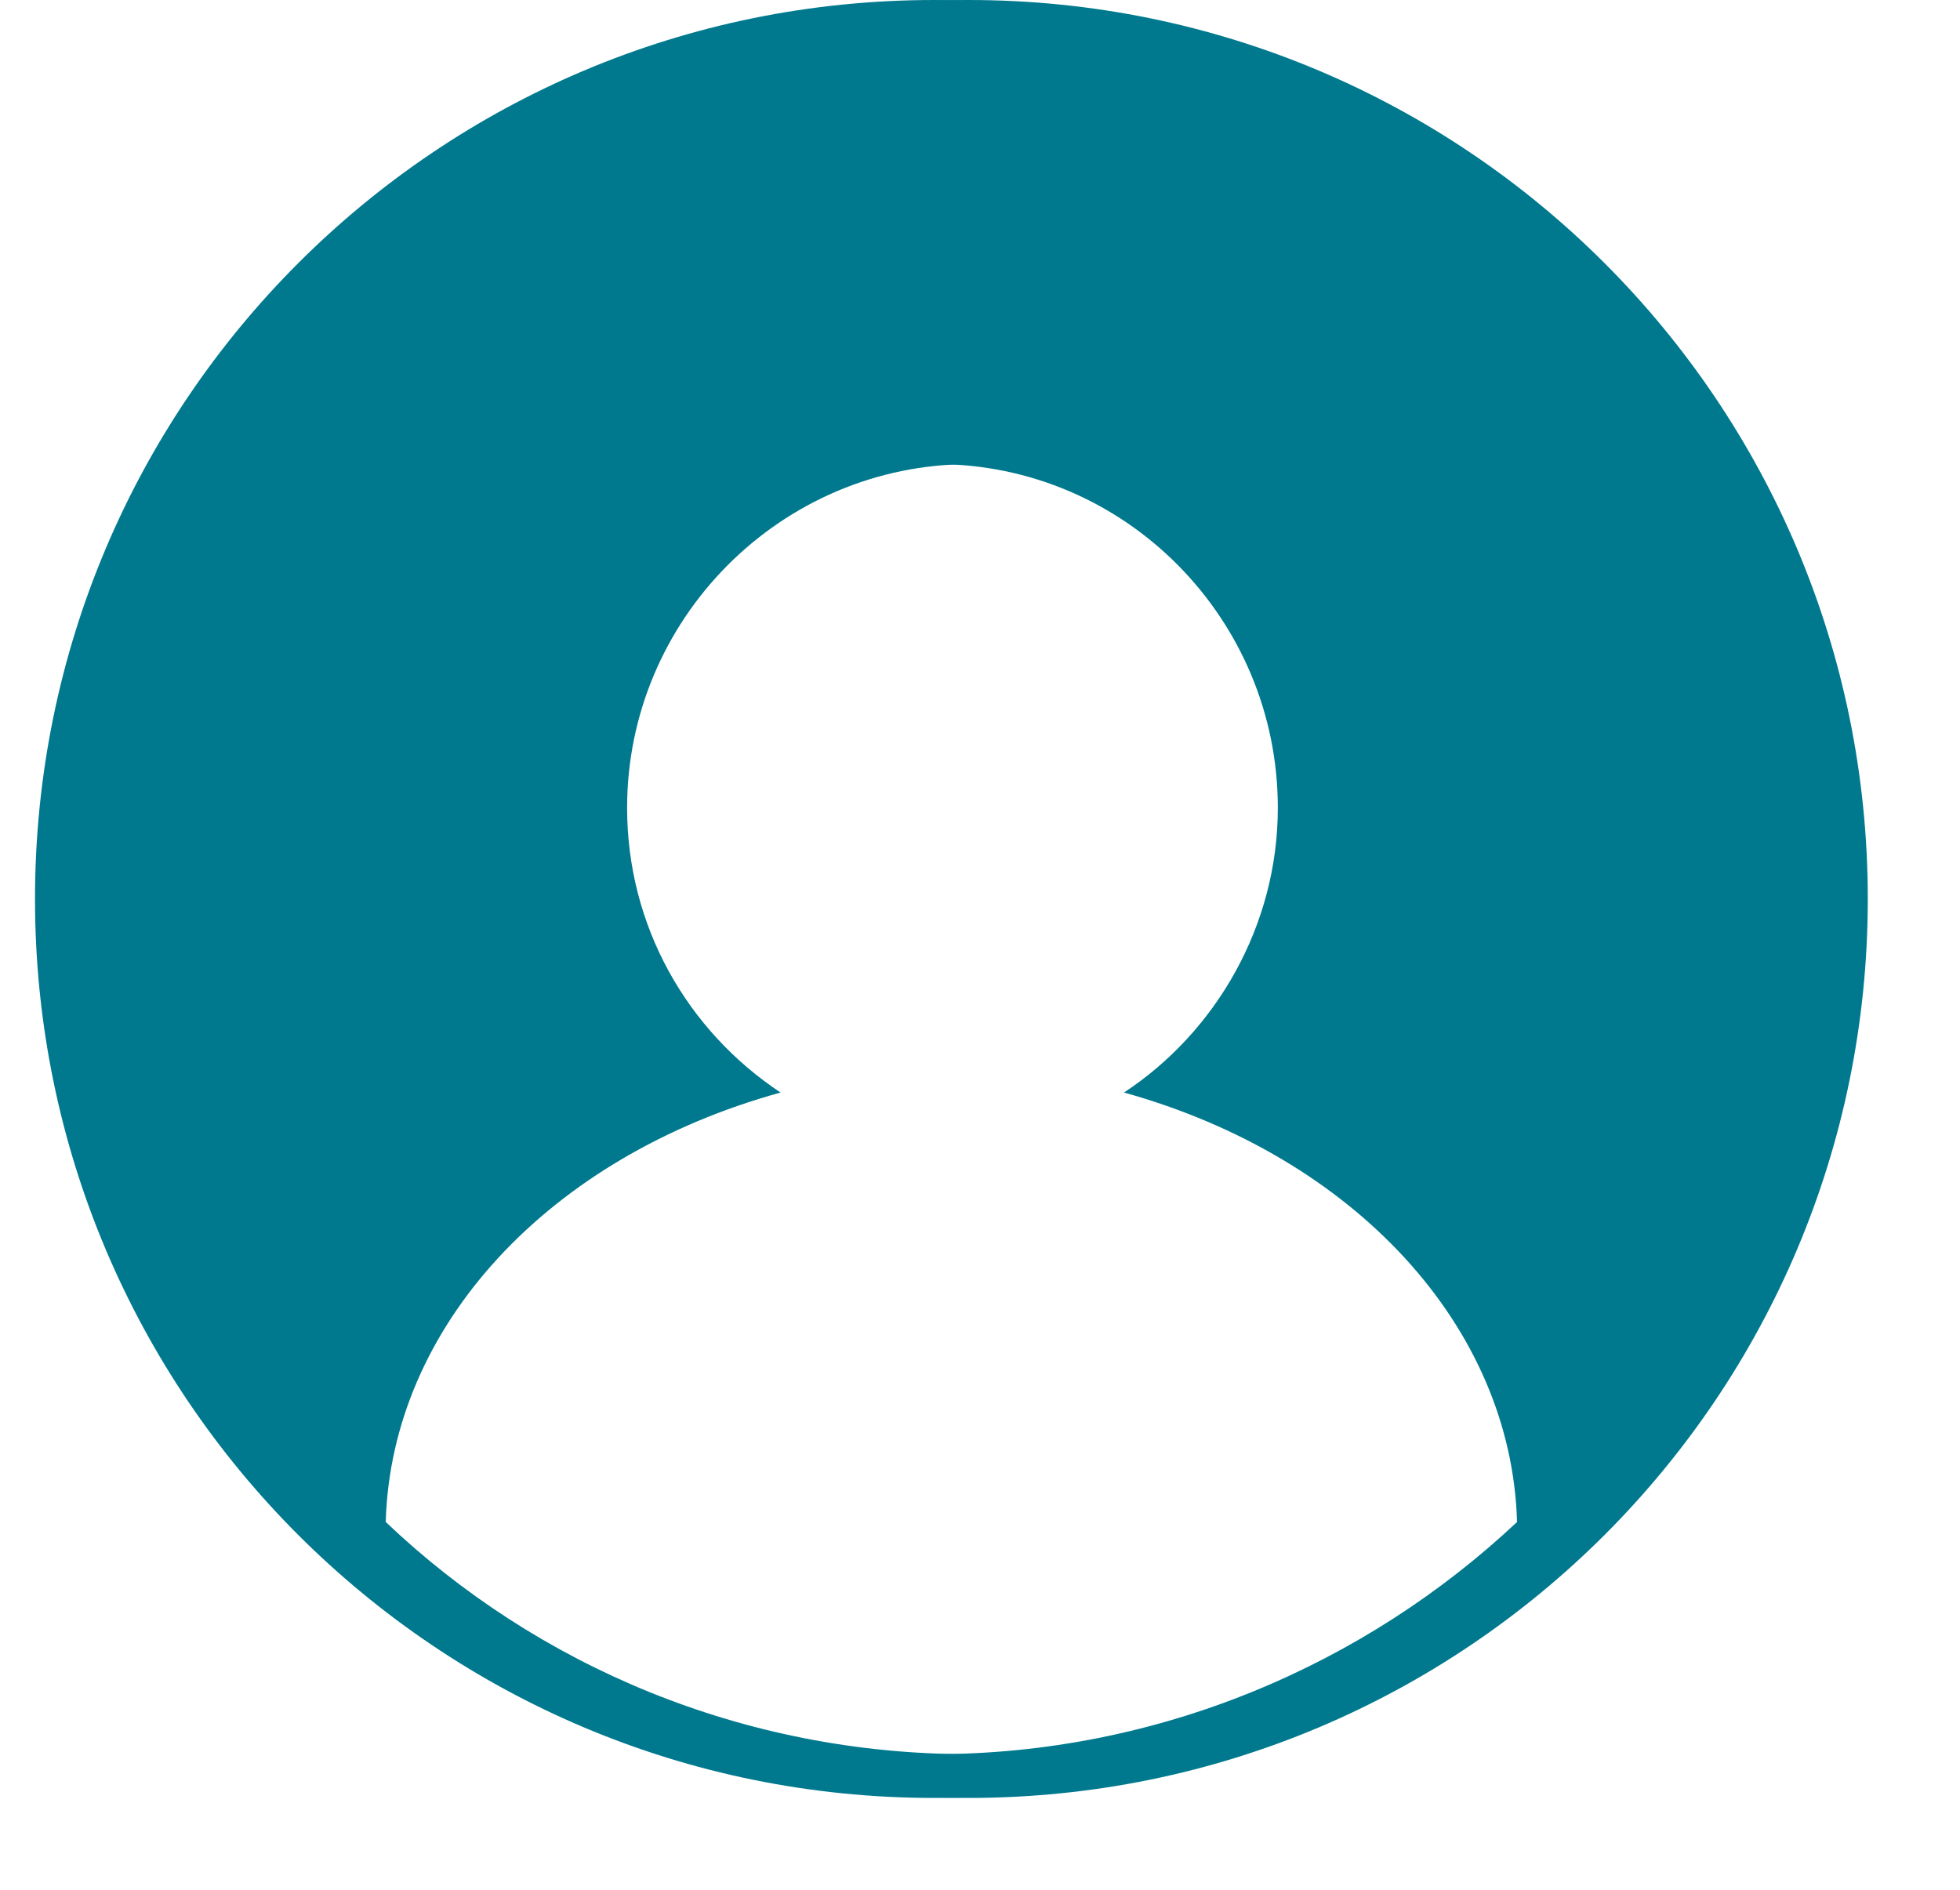 <svg xmlns="http://www.w3.org/2000/svg" xmlns:xlink="http://www.w3.org/1999/xlink" width="28" zoomAndPan="magnify" viewBox="0 0 21 20.25" height="27" preserveAspectRatio="xMidYMid meet" version="1.0"><defs><clipPath id="3e226bcd4e"><path d="M 0.746 0 L 20.273 0 L 20.273 19.527 L 0.746 19.527 Z M 0.746 0 " clip-rule="nonzero"/></clipPath><clipPath id="98868c5f19"><path d="M 0.375 0 L 19.902 0 L 19.902 19.527 L 0.375 19.527 Z M 0.375 0 " clip-rule="nonzero"/></clipPath></defs><g clip-path="url(#3e226bcd4e)"><path fill="#00798e" d="M 10.379 0 C 5.051 0 0.746 4.309 0.746 9.633 C 0.746 14.961 5.051 19.266 10.379 19.266 C 15.703 19.266 20.012 14.961 20.012 9.633 C 20.012 4.309 15.703 0 10.379 0 Z M 10.379 18.797 C 7.969 18.797 5.758 17.855 4.133 16.309 C 4.191 14.215 5.875 12.395 8.363 11.707 C 7.363 11.043 6.719 9.926 6.719 8.656 C 6.719 6.637 8.363 4.973 10.398 4.973 C 12.434 4.973 14.059 6.637 14.059 8.656 C 14.059 9.926 13.395 11.062 12.414 11.707 C 14.883 12.395 16.566 14.215 16.625 16.309 C 15 17.836 12.785 18.797 10.379 18.797 Z M 10.379 18.797 " fill-opacity="1" fill-rule="nonzero"/></g><g clip-path="url(#98868c5f19)"><path fill="#00798e" d="M 10.008 0 C 4.684 0 0.375 4.309 0.375 9.633 C 0.375 14.961 4.684 19.266 10.008 19.266 C 15.336 19.266 19.641 14.961 19.641 9.633 C 19.641 4.309 15.336 0 10.008 0 Z M 10.008 18.797 C 7.602 18.797 5.387 17.855 3.762 16.309 C 3.82 14.215 5.504 12.395 7.992 11.707 C 6.992 11.043 6.348 9.926 6.348 8.656 C 6.348 6.637 7.992 4.973 10.027 4.973 C 12.062 4.973 13.691 6.637 13.691 8.656 C 13.691 9.926 13.023 11.062 12.043 11.707 C 14.512 12.395 16.195 14.215 16.254 16.309 C 14.629 17.836 12.418 18.797 10.008 18.797 Z M 10.008 18.797 " fill-opacity="1" fill-rule="nonzero"/></g></svg>